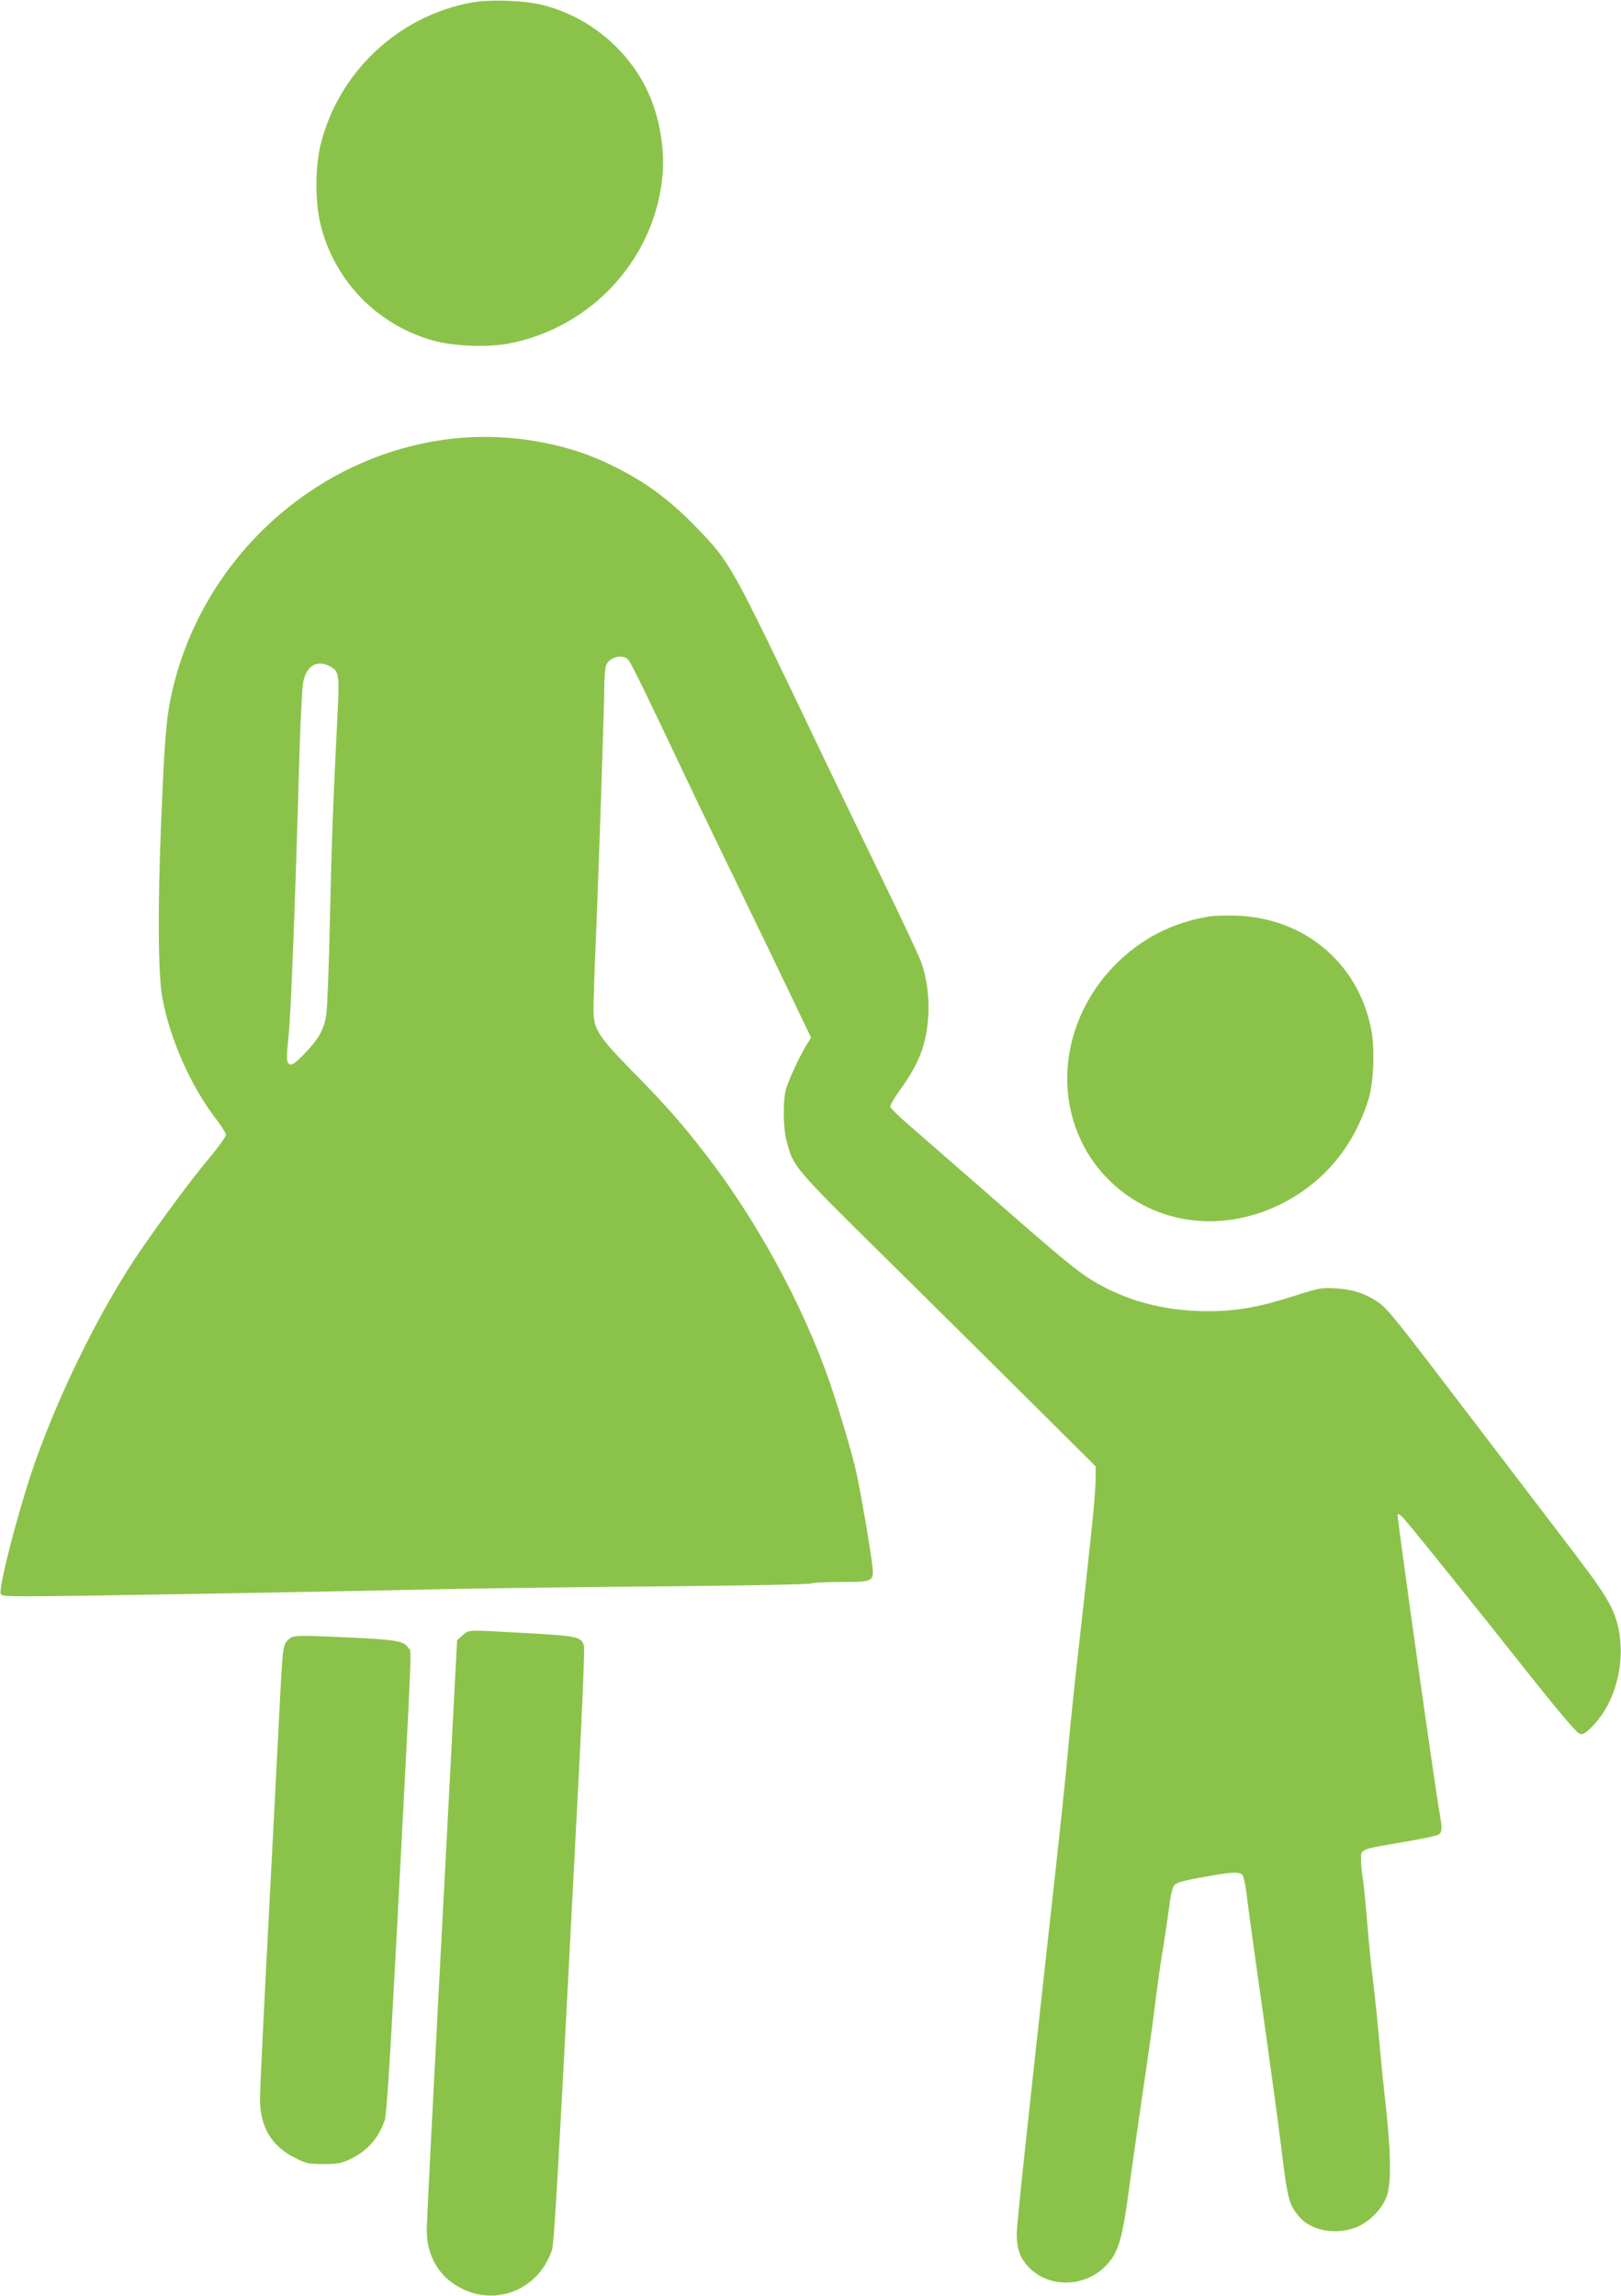 <?xml version="1.0" standalone="no"?>
<!DOCTYPE svg PUBLIC "-//W3C//DTD SVG 20010904//EN"
 "http://www.w3.org/TR/2001/REC-SVG-20010904/DTD/svg10.dtd">
<svg version="1.0" xmlns="http://www.w3.org/2000/svg"
 width="904pt" height="1280pt" viewBox="0 0 904 1280"
 preserveAspectRatio="xMidYMid meet">
<g transform="translate(0,1280) scale(0.1,-0.1)"
fill="#8bc34a" stroke="none">
<path d="M2625 12785 c-407 -77 -737 -388 -837 -791 -31 -127 -31 -324 0 -448
79 -317 323 -564 637 -647 114 -30 294 -36 409 -15 471 89 826 482 862 953 8
111 -8 239 -46 357 -90 279 -329 502 -619 577 -103 27 -299 34 -406 14z"/>
<path d="M2572 10359 c-789 -65 -1461 -669 -1621 -1456 -25 -118 -36 -277 -53
-703 -19 -457 -16 -829 6 -955 41 -235 162 -506 307 -692 27 -35 49 -71 49
-80 0 -10 -43 -70 -96 -133 -100 -120 -246 -317 -376 -505 -212 -308 -437
-756 -583 -1160 -90 -248 -215 -724 -201 -761 6 -15 43 -16 429 -11 522 8
1398 23 2027 37 261 5 832 13 1268 16 436 4 795 11 798 16 3 4 74 8 159 8 185
0 190 2 180 89 -9 86 -64 405 -87 511 -22 105 -97 356 -153 520 -149 427 -409
904 -694 1270 -130 168 -218 268 -393 446 -203 207 -228 245 -228 354 0 36 4
180 10 320 20 475 50 1384 50 1482 0 53 5 108 11 121 20 45 92 62 122 29 17
-18 94 -176 317 -647 70 -148 213 -445 318 -660 104 -214 233 -482 287 -595
l98 -205 -22 -35 c-41 -65 -110 -215 -120 -260 -15 -67 -13 -207 4 -275 40
-153 32 -143 557 -662 266 -262 637 -630 826 -818 l342 -340 0 -74 c0 -40 -11
-177 -25 -304 -14 -128 -32 -295 -40 -372 -9 -77 -29 -257 -45 -400 -15 -143
-36 -339 -44 -435 -19 -202 -37 -377 -100 -945 -126 -1137 -186 -1698 -186
-1750 0 -77 16 -127 58 -175 107 -125 313 -128 435 -6 72 72 94 140 132 421
13 99 49 349 79 557 31 207 63 436 71 510 9 73 26 198 40 278 13 80 29 189 36
243 7 61 18 105 28 117 12 14 53 26 157 44 161 30 207 32 223 12 6 -8 16 -49
21 -92 5 -44 29 -223 54 -399 71 -498 124 -888 141 -1025 35 -291 43 -321 100
-388 62 -74 188 -102 301 -66 80 24 163 106 189 183 26 80 22 261 -15 576 -5
44 -19 181 -30 305 -11 124 -27 274 -35 335 -8 60 -22 197 -30 305 -9 107 -20
219 -25 249 -6 30 -10 76 -10 103 0 60 -10 56 229 97 101 17 192 36 202 42 21
11 23 34 10 105 -25 132 -242 1676 -237 1682 4 3 17 -5 30 -19 32 -33 391
-479 702 -872 152 -192 265 -326 280 -331 21 -9 30 -4 68 33 165 161 214 467
110 674 -37 72 -83 139 -232 334 -71 92 -296 389 -502 658 -475 623 -510 667
-563 704 -72 49 -143 73 -237 78 -80 5 -94 2 -229 -41 -204 -65 -323 -86 -486
-86 -240 0 -455 57 -643 171 -85 52 -161 114 -567 469 -192 168 -396 345 -452
394 -56 48 -104 95 -107 103 -4 9 18 48 53 96 107 148 147 252 158 412 6 99
-7 206 -37 294 -10 31 -108 241 -218 466 -109 226 -265 547 -345 715 -505
1057 -501 1049 -689 1245 -166 173 -315 278 -528 375 -229 103 -522 151 -788
129z m-734 -1273 c54 -28 56 -43 43 -293 -25 -509 -31 -668 -41 -1113 -5 -256
-15 -496 -20 -535 -13 -85 -43 -139 -125 -223 -44 -45 -66 -61 -78 -56 -20 7
-21 28 -7 164 13 131 37 748 60 1565 6 193 15 373 21 402 18 91 76 126 147 89z"/>
<path d="M6745 7691 c-207 -35 -376 -121 -521 -265 -353 -354 -364 -899 -25
-1219 246 -232 607 -281 930 -127 244 117 416 318 501 585 31 97 39 291 16
401 -73 365 -370 614 -746 629 -58 2 -127 0 -155 -4z"/>
<path d="M2580 3683 l-31 -28 -39 -750 c-107 -2031 -130 -2479 -130 -2546 1
-124 59 -235 158 -297 204 -131 459 -40 539 190 14 40 30 318 149 2618 21 399
35 737 31 752 -14 53 -33 57 -318 73 -343 19 -323 20 -359 -12z"/>
<path d="M1605 3656 c-27 -27 -29 -45 -45 -361 -6 -115 -33 -637 -60 -1160
-28 -522 -50 -989 -50 -1037 0 -157 65 -265 198 -330 60 -30 75 -33 157 -33
76 0 99 4 145 26 97 45 161 117 196 220 10 27 31 363 69 1082 88 1679 81 1521
62 1550 -24 38 -65 45 -317 57 -321 15 -326 14 -355 -14z"/>
</g>
</svg>
